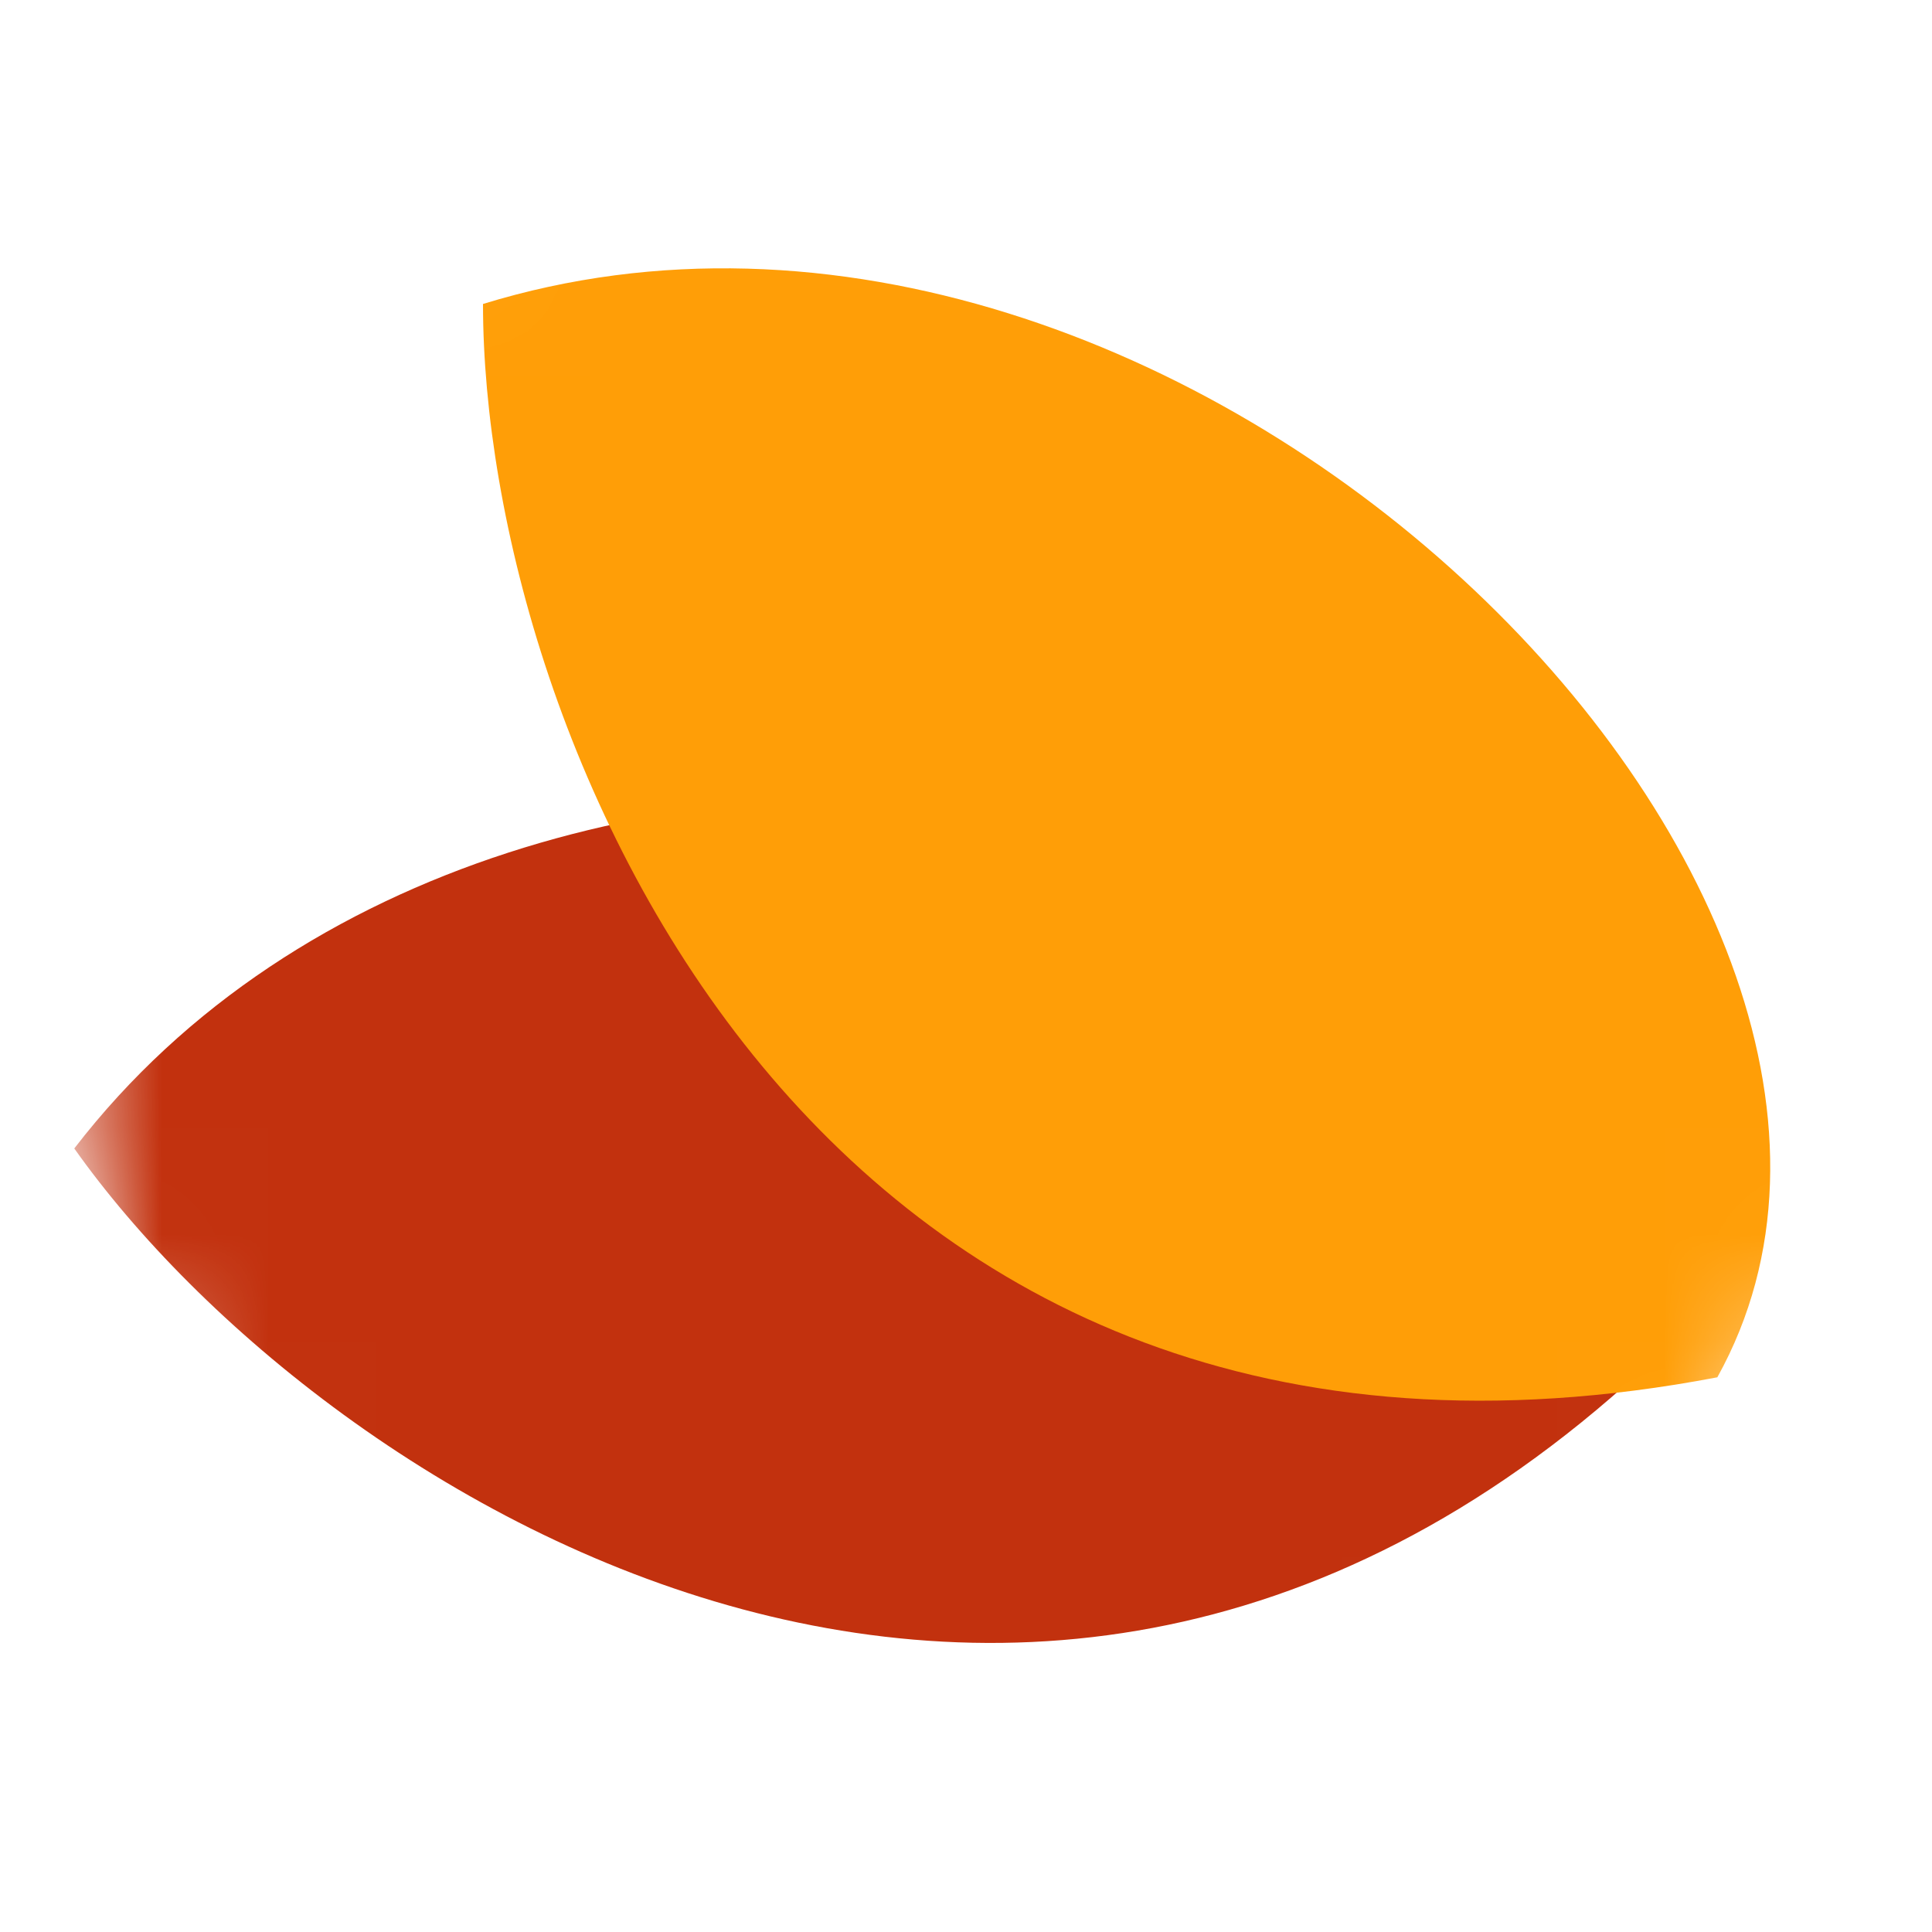 <svg width="18" height="18" viewBox="0 0 18 18" fill="none" xmlns="http://www.w3.org/2000/svg">
<mask id="mask0_246_394" style="mask-type:alpha" maskUnits="userSpaceOnUse" x="0" y="0" width="18" height="18">
<circle cx="9" cy="9" r="8.5" fill="#D9D9D9"/>
</mask>
<g mask="url(#mask0_246_394)">
<path d="M0.692 10.7C3.003 13.965 9.924 18.377 15.856 12.218C15.297 7.101 4.842 5.312 0.692 10.7Z" fill="#C2310E"/>
<path d="M4.5 2.832C4.5 6.832 7.6 14.432 16 12.832C18.5 8.332 11 0.832 4.5 2.832Z" fill="#FF9E07"/>
</g>
</svg>
